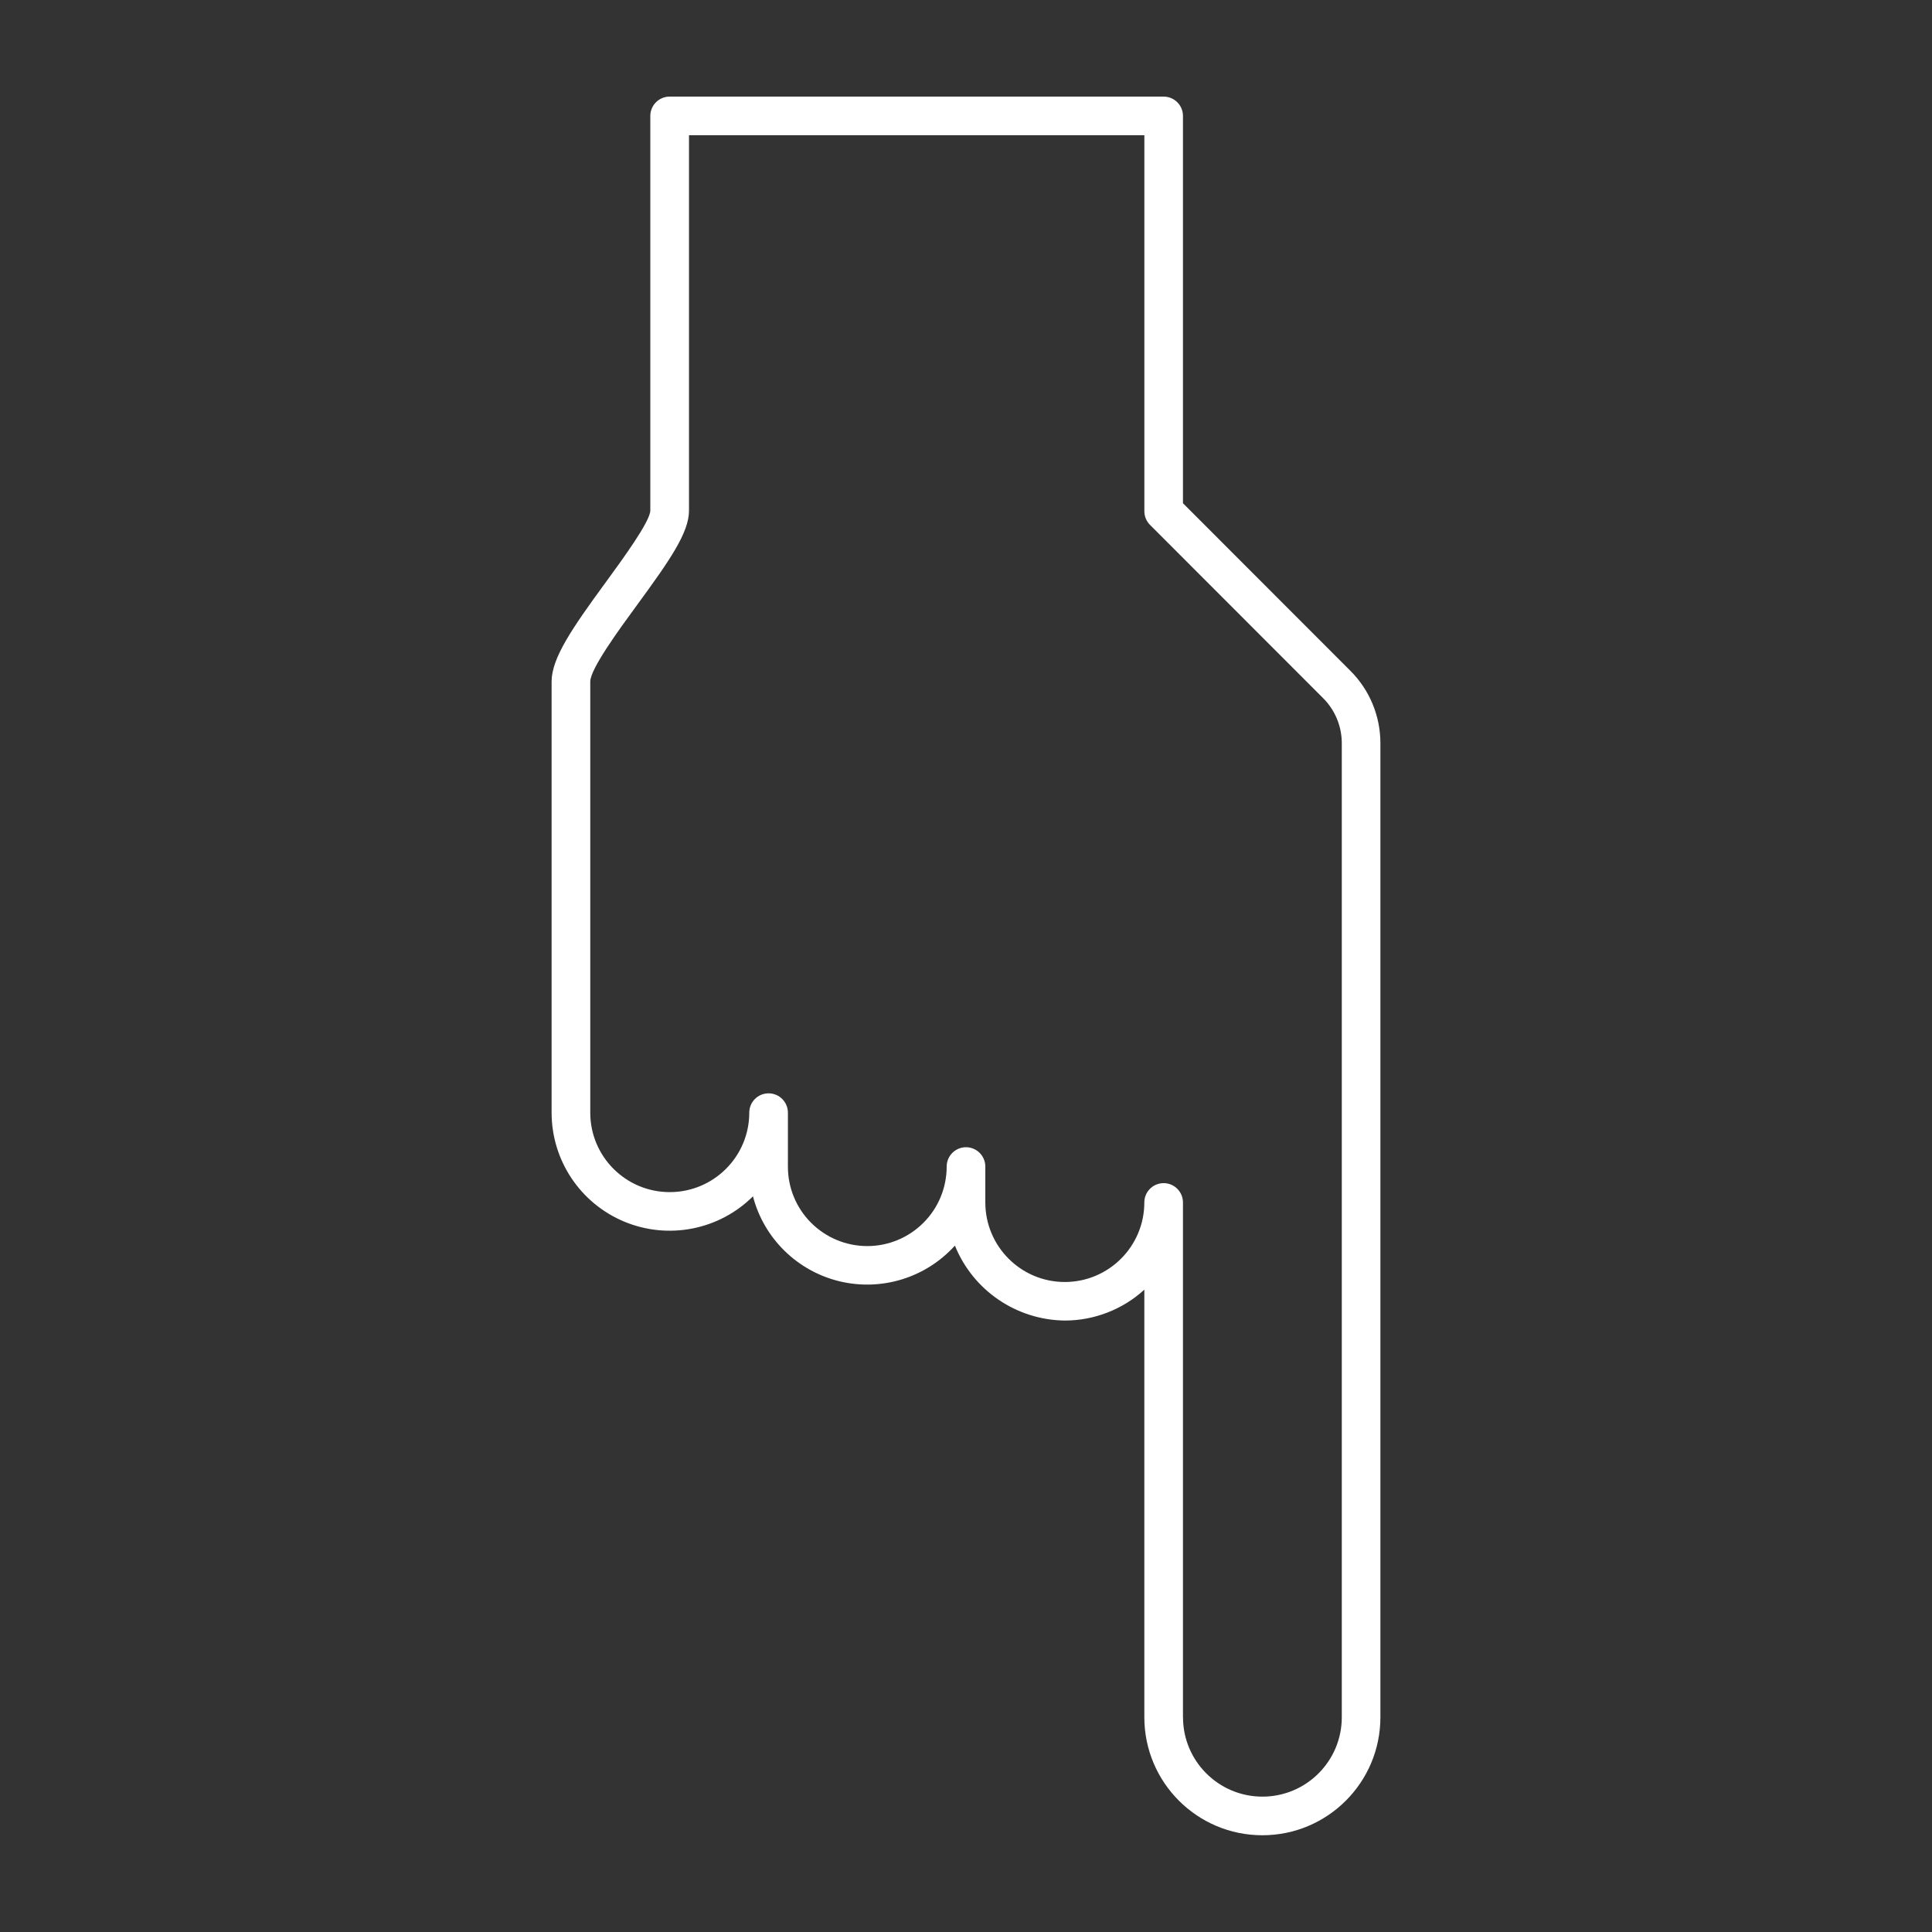 <?xml version="1.0" encoding="UTF-8"?> <svg xmlns="http://www.w3.org/2000/svg" viewBox="0 0 100 100" fill-rule="evenodd"><rect x="0" y="0" width="100" height="100" fill="#333333" stroke="none"/><path d="m71.449 88.891v-50.41c0.004-1.41-0.555-2.769-1.559-3.766l-8.66-8.668v-20.047c0-0.266-0.105-0.52-0.293-0.707s-0.441-0.293-0.707-0.293h-25.57c-0.551 0-1 0.449-1 1v20.43c-0.016 0.574-1.438 2.519-2.289 3.684-1.754 2.398-2.82 3.945-2.82 5.164v22.312c0 2.469 1.484 4.695 3.766 5.644 2.281 0.945 4.906 0.43 6.656-1.312 0.566 2.172 2.281 3.859 4.465 4.394 2.184 0.531 4.481-0.176 5.988-1.844 0.938 2.32 3.18 3.848 5.684 3.879 1.523 0 2.996-0.57 4.121-1.598v22.137c0.004 3.371 2.738 6.102 6.109 6.102s6.106-2.731 6.109-6.102zm-10.219 0v-26.652c0-0.551-0.449-1-1-1-0.555 0-1 0.449-1 1 0 2.273-1.844 4.117-4.117 4.117-2.269 0-4.113-1.844-4.113-4.117v-1.859c0-0.551-0.449-1-1-1s-1 0.449-1 1c0 1.094-0.43 2.141-1.203 2.91-0.77 0.773-1.816 1.207-2.906 1.207-1.094 0-2.137-0.434-2.91-1.207-0.77-0.77-1.203-1.816-1.199-2.91v-2.789c0-0.551-0.449-1-1-1-0.555 0-1 0.449-1 1 0 2.273-1.844 4.113-4.117 4.113-2.273 0-4.113-1.84-4.113-4.113v-22.309c0-0.656 1.465-2.66 2.434-3.984 1.66-2.269 2.676-3.719 2.676-4.863v-19.434h23.57v19.461c0 0.266 0.105 0.52 0.293 0.707l8.953 8.961c0.625 0.621 0.977 1.469 0.973 2.356v50.406c-0.004 2.266-1.84 4.102-4.109 4.102-2.266 0-4.106-1.836-4.109-4.102z" fill="#ffffff"></path></svg> 